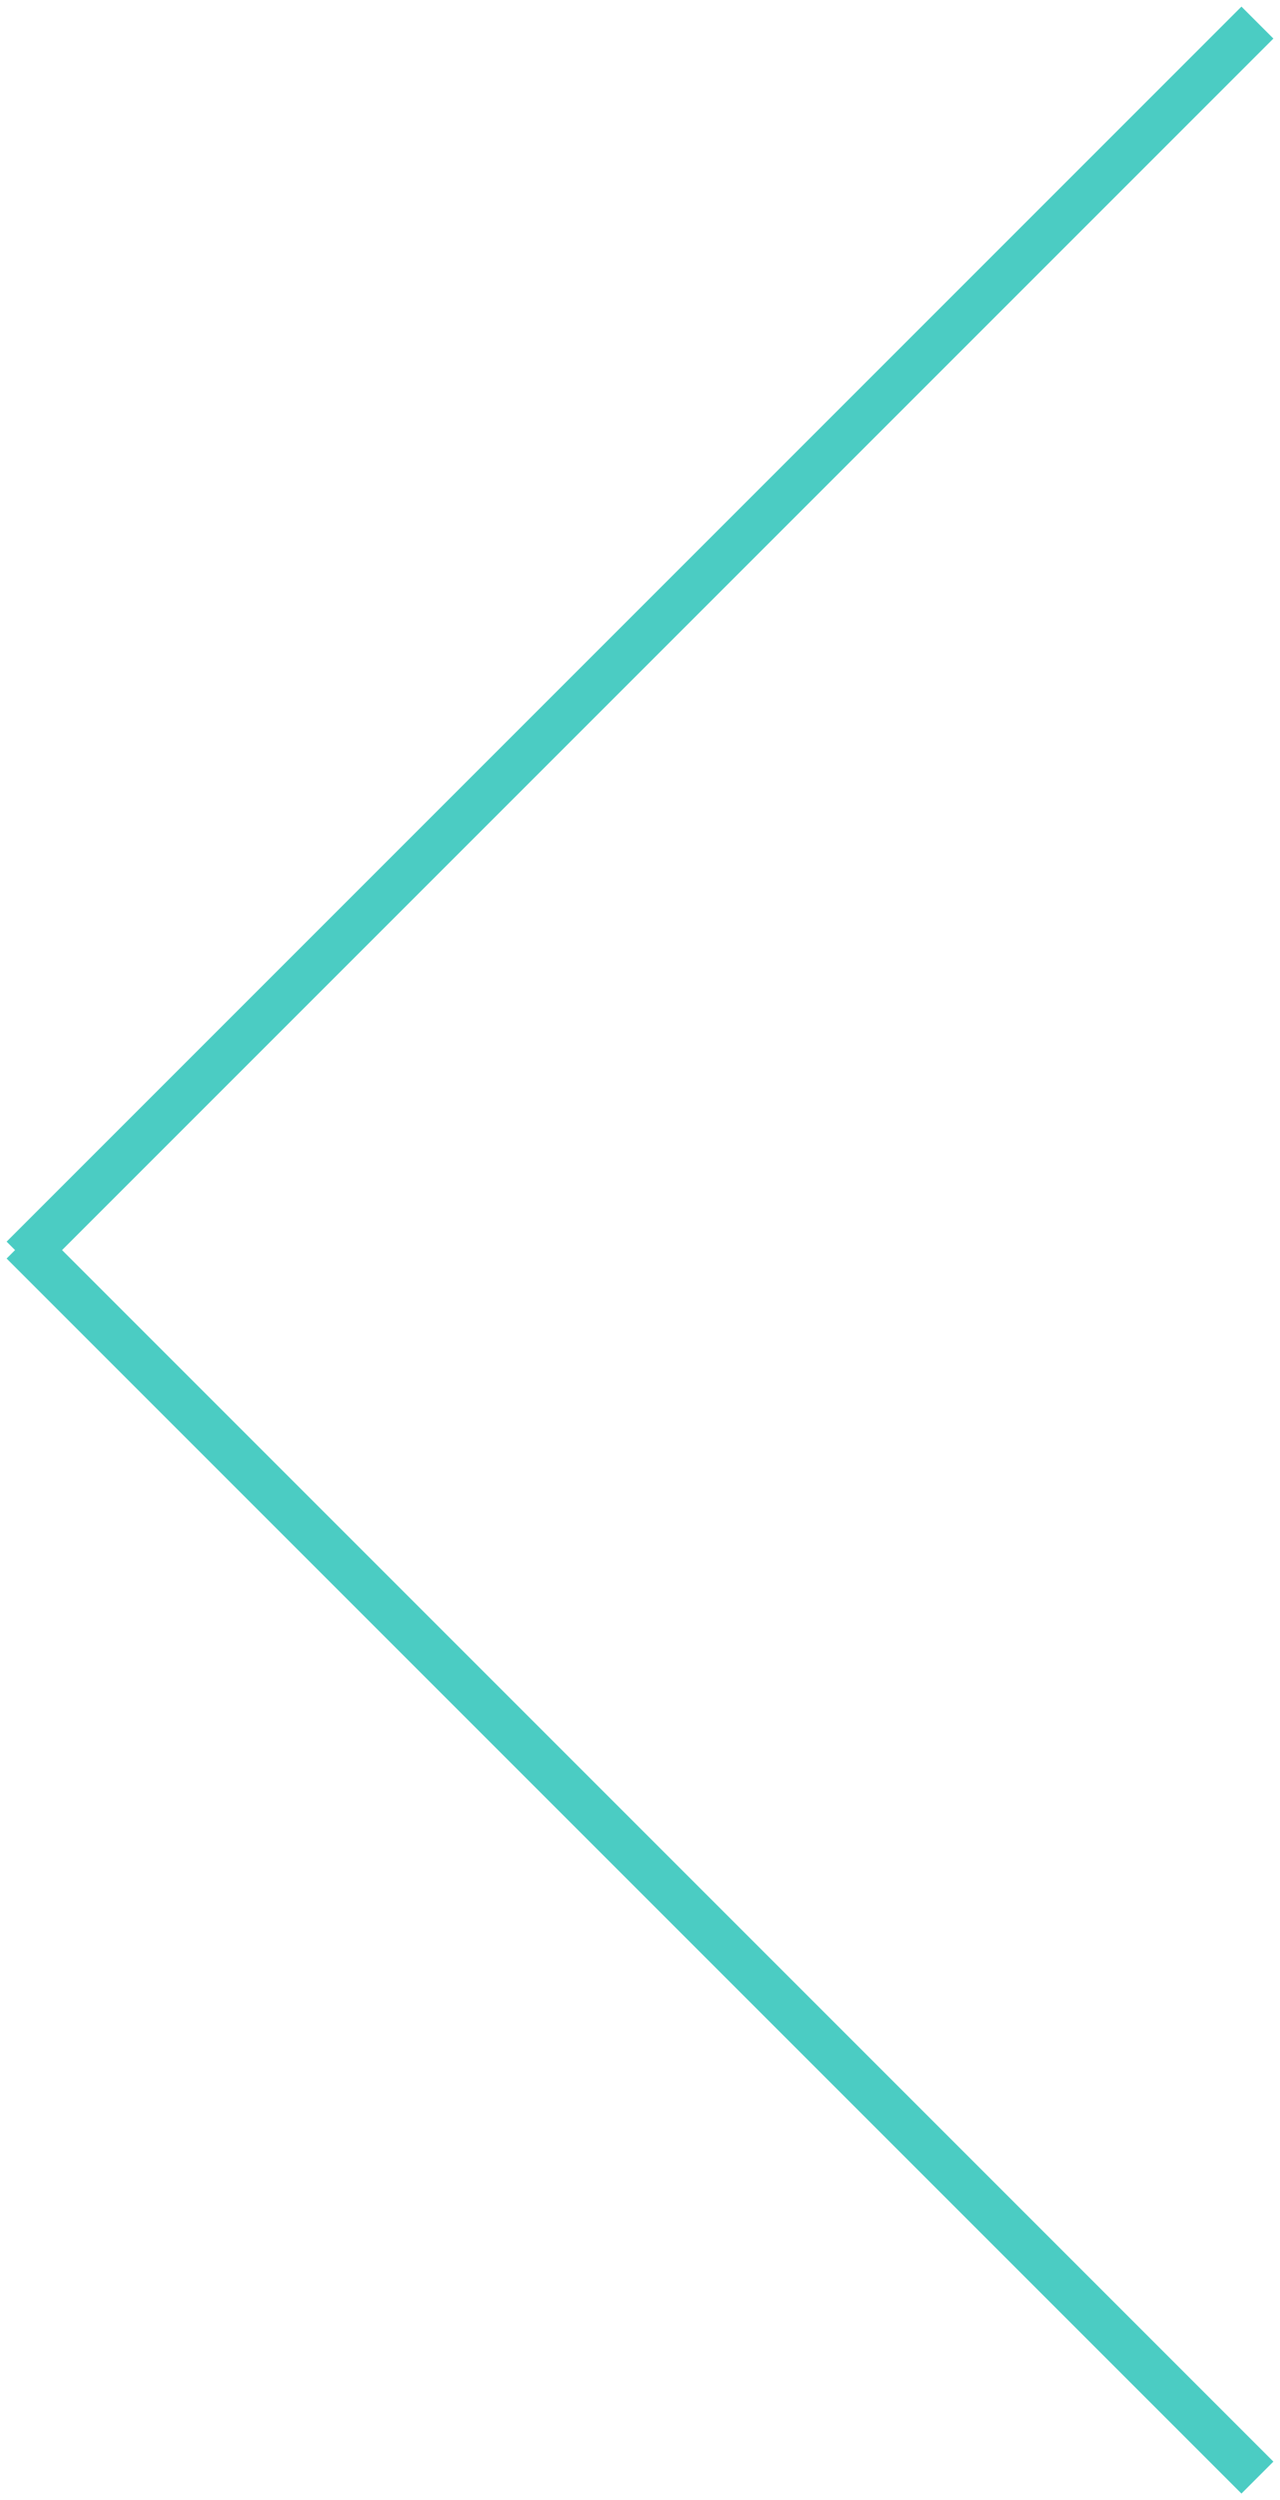 <?xml version="1.0" encoding="UTF-8"?>
<svg id="Layer_1" xmlns="http://www.w3.org/2000/svg" version="1.1" viewBox="0 0 85 166">
  <!-- Generator: Adobe Illustrator 29.5.1, SVG Export Plug-In . SVG Version: 2.1.0 Build 141)  -->
  <defs>
    <style>
      .st0 {
        fill: none;
        stroke: #4bccc3;
        stroke-width: 3px;
      }
    </style>
  </defs>
  <g id="Group_1423">
    <line id="Line_26" class="st0" x1="83.5" y1="1.5" x2="1.5" y2="83.5"/>
    <line id="Line_27" class="st0" x1="83.5" y1="164.5" x2="1.5" y2="82.5"/>
  </g>
</svg>
